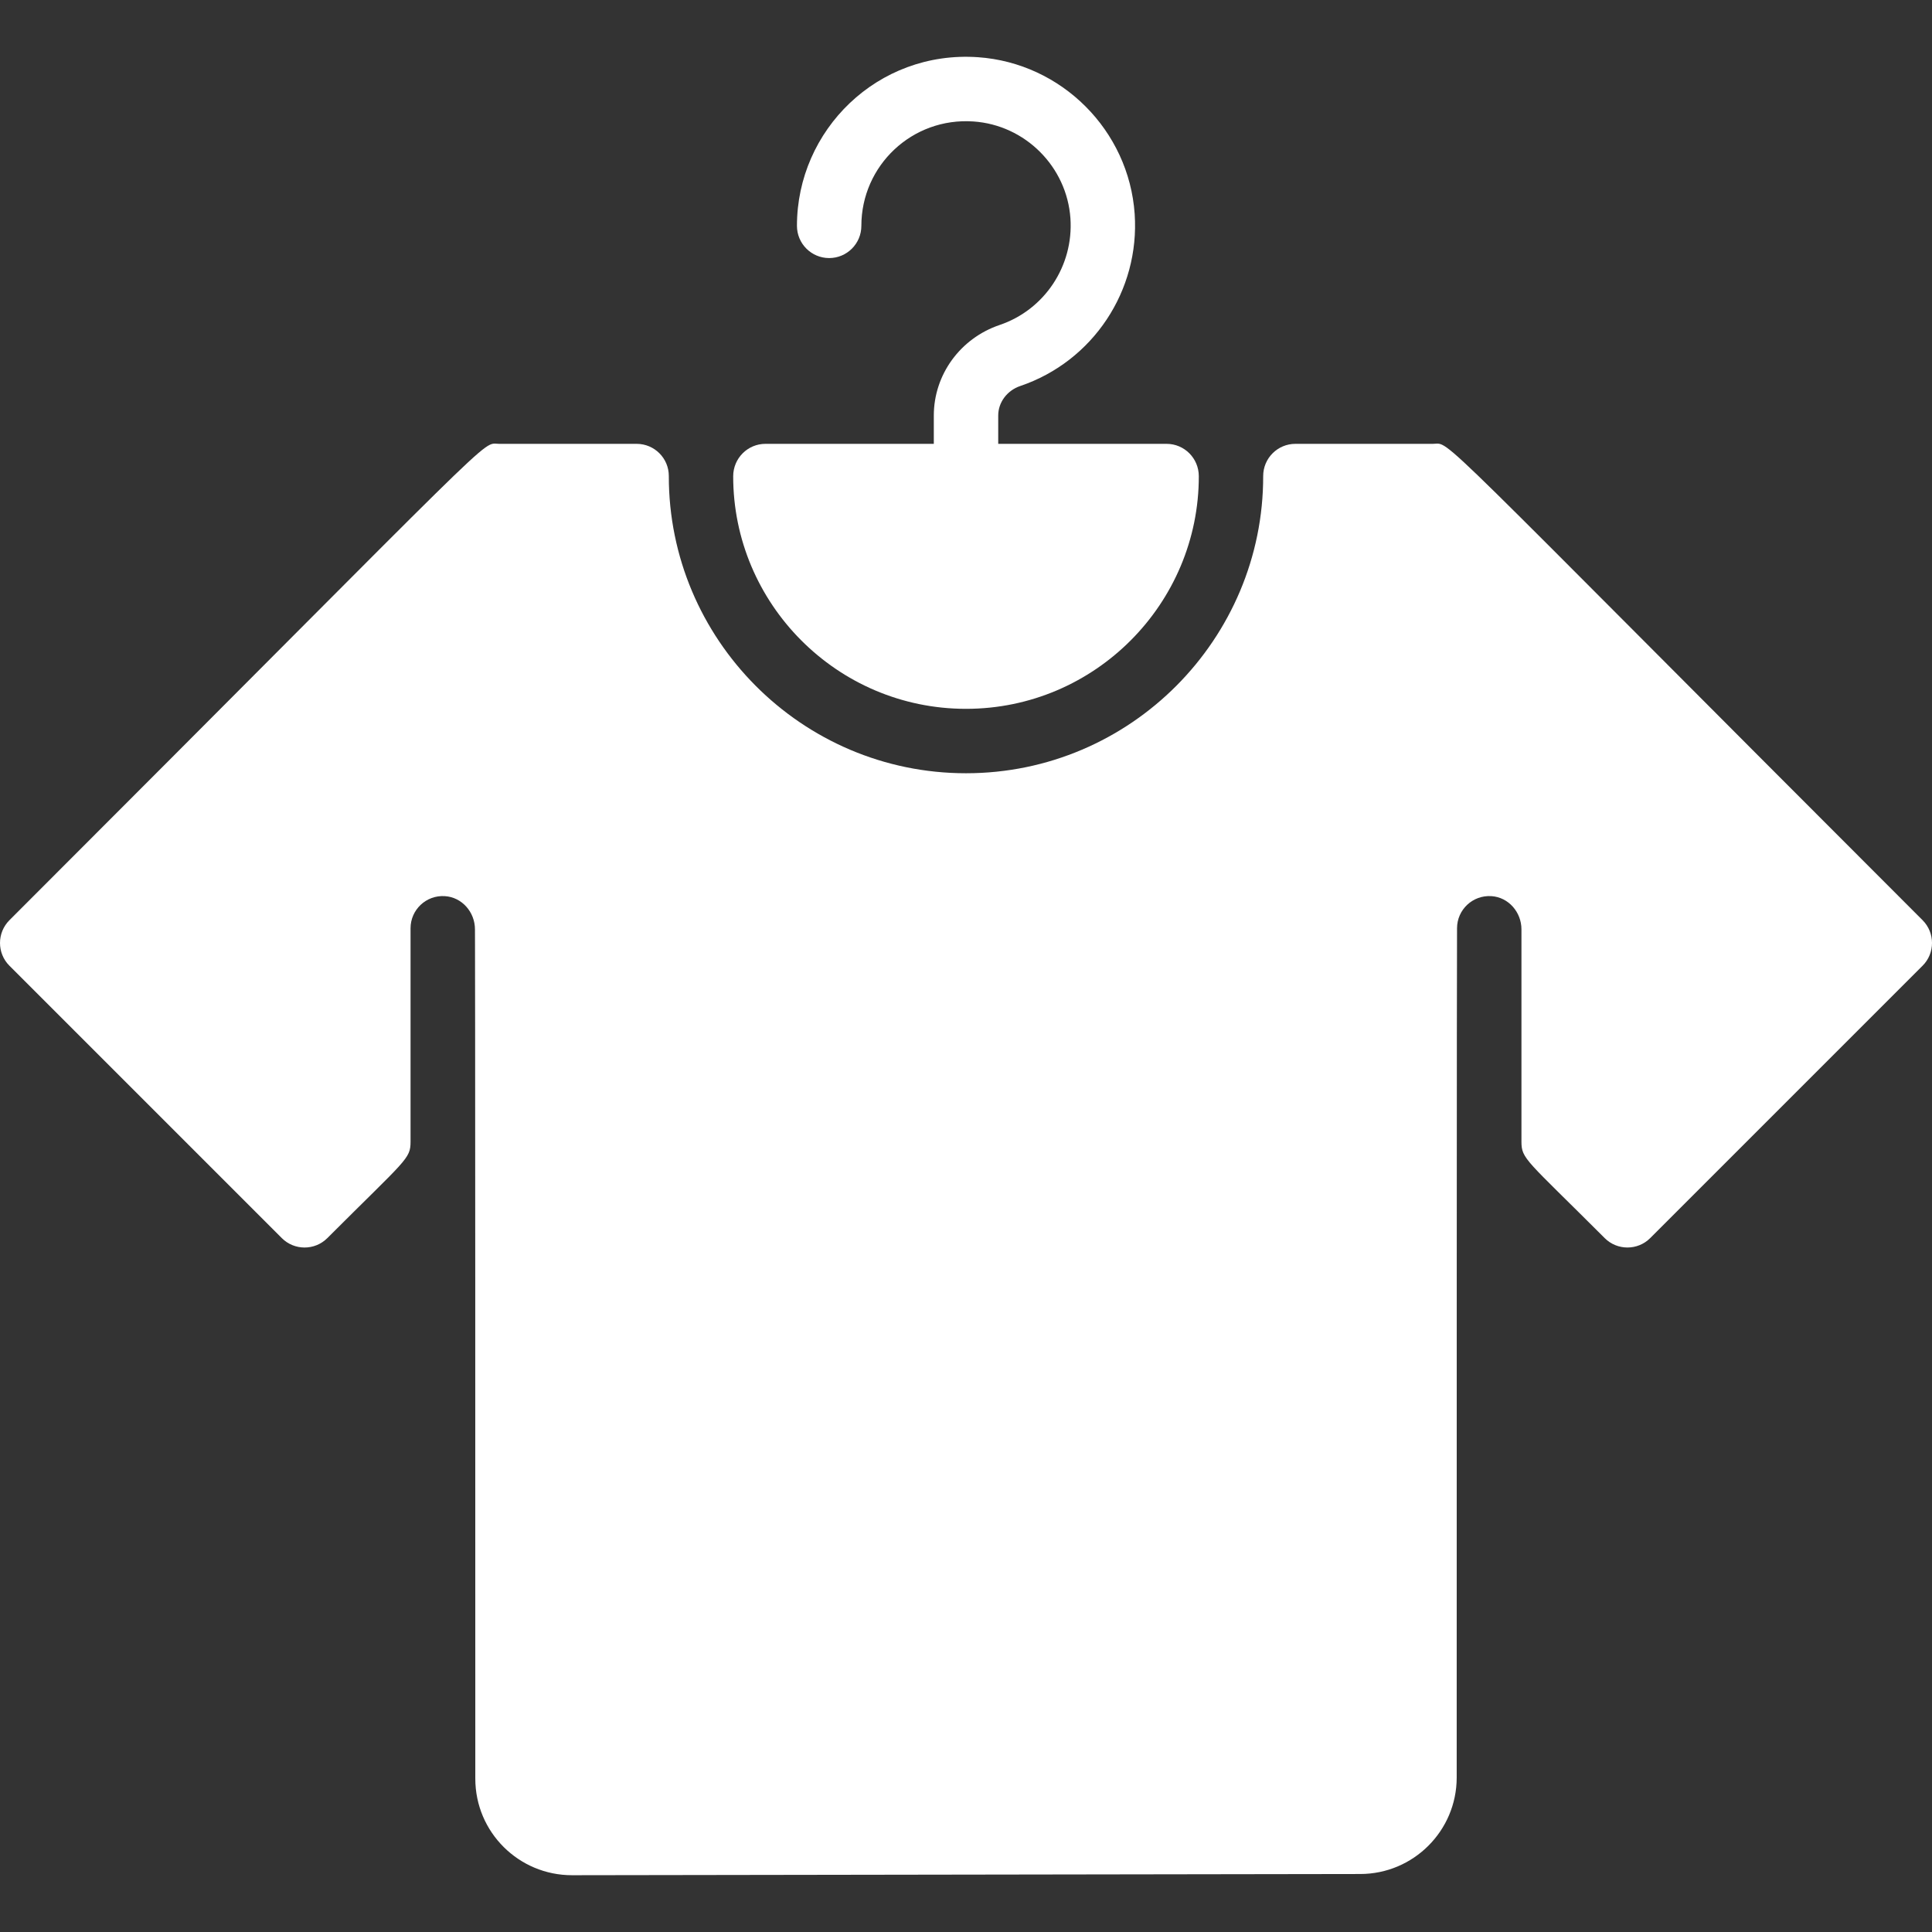 <svg width="56" height="56" viewBox="0 0 56 56" fill="none" xmlns="http://www.w3.org/2000/svg">
<rect x="0" y="0" width="56" height="56" fill="#333333" stroke="none"/>
<g clip-path="url(#clip0_2431_1874)">
<path d="M34.748 13.802C34.753 17.487 31.746 20.546 28 20.546C24.256 20.546 21.248 17.49 21.252 13.803C21.253 13.285 21.67 12.865 22.187 12.865H27.067V12.044C27.067 10.861 27.833 9.807 28.974 9.42C30.278 8.979 31.121 7.707 31.027 6.329C30.923 4.831 29.715 3.624 28.217 3.521C26.437 3.397 24.967 4.801 24.967 6.546C24.967 7.062 24.549 7.48 24.034 7.48C23.518 7.48 23.1 7.062 23.1 6.546C23.1 3.774 25.436 1.458 28.346 1.658C30.769 1.826 32.722 3.778 32.889 6.201C33.041 8.424 31.679 10.475 29.574 11.188C29.191 11.318 28.934 11.662 28.934 12.044V12.865H33.814C34.331 12.865 34.747 13.285 34.748 13.802ZM55.727 26.672C41.166 12.112 42.086 12.865 41.533 12.865H37.547C37.032 12.865 36.614 13.283 36.614 13.798C36.621 18.512 32.78 22.413 28 22.413C23.223 22.413 19.38 18.515 19.386 13.798C19.387 13.283 18.969 12.865 18.454 12.865H14.467C13.915 12.865 14.834 12.112 0.274 26.672C-0.091 27.037 -0.091 27.628 0.273 27.992L8.168 35.887C8.531 36.25 9.123 36.252 9.488 35.887C11.784 33.591 11.9 33.598 11.9 33.088V26.906C11.9 26.37 12.352 25.94 12.895 25.975C13.392 26.006 13.767 26.44 13.767 26.938C13.767 27.52 13.777 26.057 13.777 51.554C13.777 53.11 15.039 54.354 16.578 54.354C16.585 54.354 39.417 54.319 39.425 54.319C40.968 54.319 42.223 53.065 42.223 51.523C42.223 25.597 42.233 27.929 42.233 26.906C42.233 26.37 42.685 25.94 43.229 25.975C43.725 26.006 44.1 26.44 44.1 26.938V33.088C44.1 33.599 44.226 33.6 46.513 35.887C46.877 36.251 47.469 36.25 47.832 35.887L55.727 27.992C56.092 27.628 56.091 27.037 55.727 26.672Z" fill="white"/>
</g>
<defs>
<clipPath id="clip0_2431_1874">
<rect width="56" height="56" fill="white"/>
</clipPath>
</defs>
</svg>
